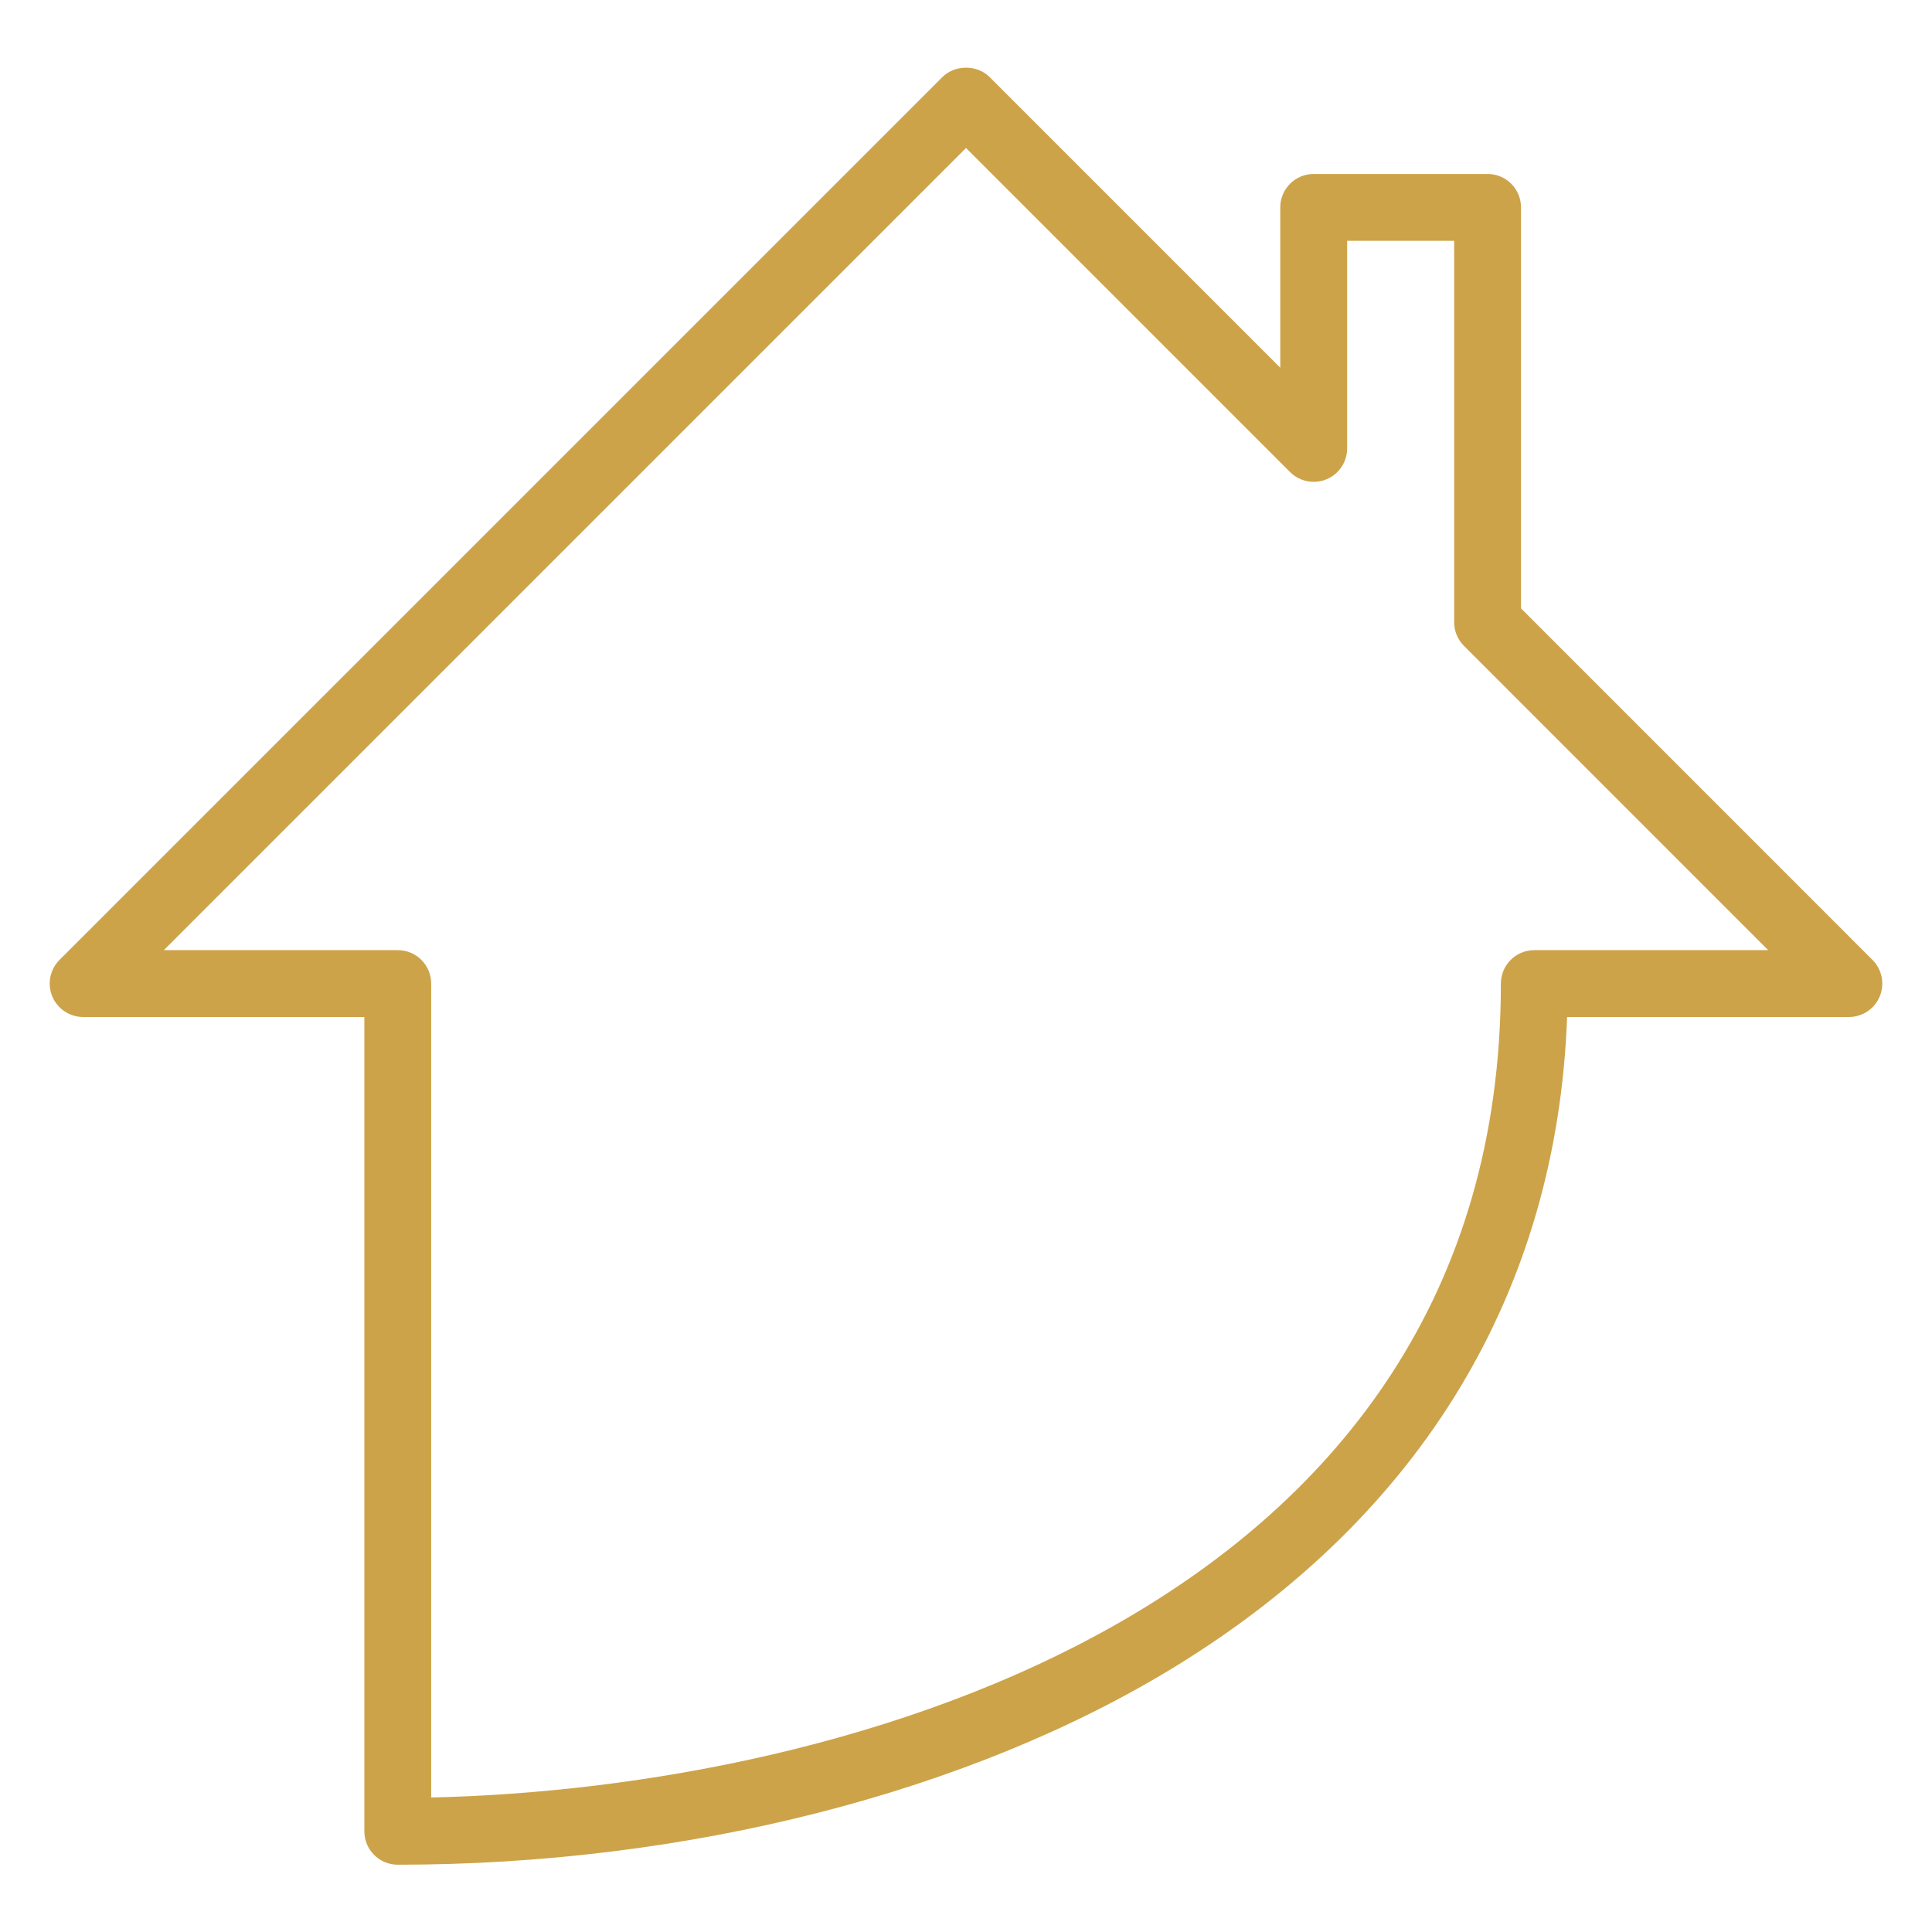 <?xml version="1.0" encoding="UTF-8"?>
<svg id="Layer_1" xmlns="http://www.w3.org/2000/svg" version="1.1" viewBox="0 0 160 160">
  <!-- Generator: Adobe Illustrator 29.8.1, SVG Export Plug-In . SVG Version: 2.1.1 Build 2)  -->
  <path d="M32.942,154.428c-1.529,0-2.768-1.239-2.768-2.769v-67.436H6.885c-1.12,0-2.129-.675-2.558-1.709-.428-1.034-.191-2.225.6-3.017L78.043,6.383c1.038-1.038,2.876-1.038,3.915,0l24.068,24.07v-13.278c0-1.529,1.239-2.768,2.769-2.768h14.4c1.529,0,2.769,1.239,2.769,2.768v33.209l29.109,29.114c.791.792,1.028,1.983.6,3.017s-1.438,1.709-2.558,1.709h-23.333c-.835,22.669-11.988,41.209-32.382,53.748-17.009,10.458-40.504,16.456-64.458,16.456ZM13.568,78.687h19.374c1.529,0,2.768,1.239,2.768,2.768v67.405c34.19-.757,88.586-15.596,88.586-67.405,0-1.529,1.239-2.768,2.769-2.768h19.368l-25.195-25.2c-.519-.519-.811-1.223-.811-1.957v-31.587h-8.863v17.193c0,1.12-.675,2.129-1.709,2.558-1.037.427-2.226.19-3.017-.6l-26.837-26.838L13.568,78.687Z" fill="#cda349"/>
</svg>